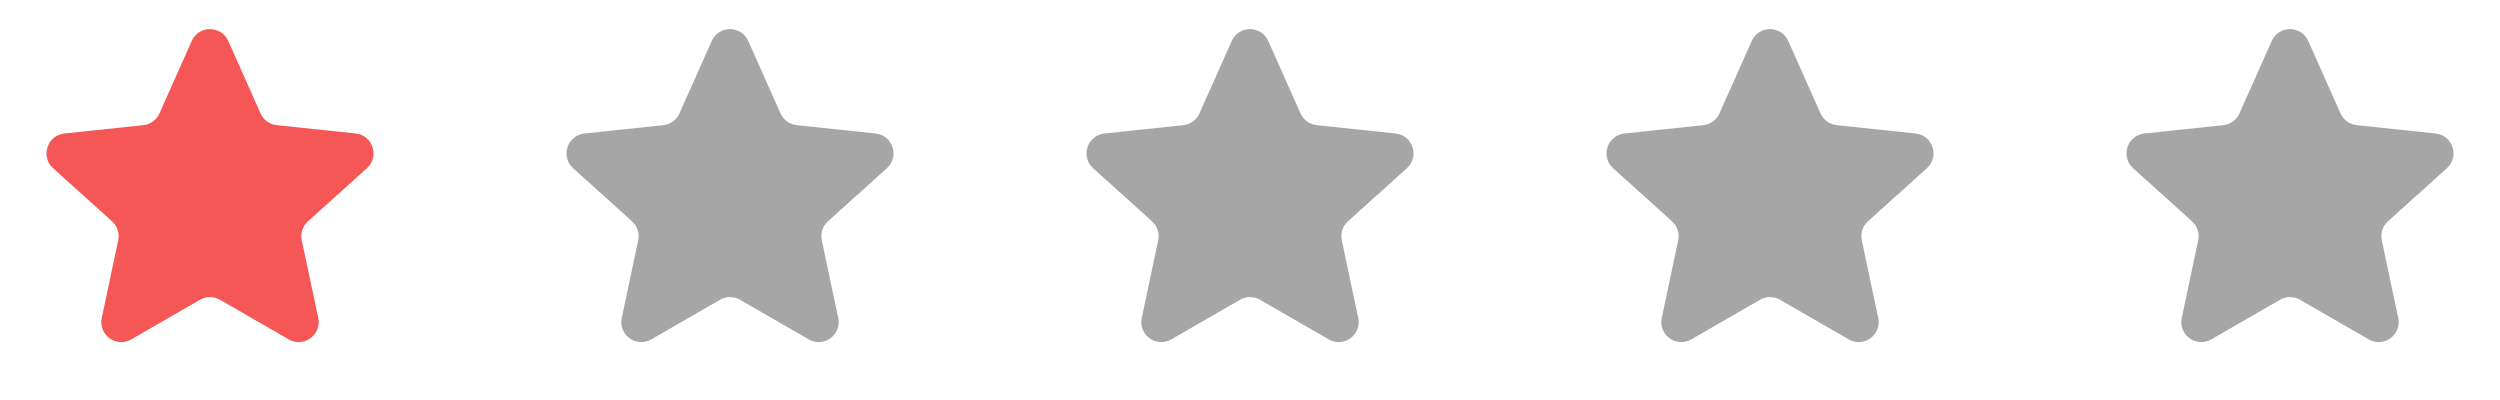 <svg width="125" height="20" viewBox="0 0 125 20" fill="none" xmlns="http://www.w3.org/2000/svg">
<path d="M9.587 2.049C9.939 1.259 11.061 1.259 11.413 2.049L13.028 5.671C13.173 5.997 13.481 6.221 13.836 6.258L17.78 6.674C18.64 6.765 18.987 7.832 18.344 8.412L15.398 11.066C15.133 11.305 15.016 11.667 15.09 12.017L15.912 15.896C16.092 16.742 15.184 17.402 14.434 16.969L11 14.988C10.69 14.81 10.31 14.81 10 14.988L6.565 16.969C5.816 17.402 4.908 16.742 5.088 15.896L5.91 12.017C5.984 11.667 5.867 11.305 5.602 11.066L2.656 8.412C2.013 7.832 2.36 6.765 3.22 6.674L7.164 6.258C7.519 6.221 7.827 5.997 7.972 5.671L9.587 2.049Z" fill="#F55757"/>
<path d="M35.587 2.049C35.939 1.259 37.061 1.259 37.413 2.049L39.028 5.671C39.173 5.997 39.481 6.221 39.836 6.258L43.779 6.674C44.64 6.765 44.987 7.832 44.344 8.412L41.398 11.066C41.133 11.305 41.016 11.667 41.09 12.017L41.912 15.896C42.092 16.742 41.184 17.402 40.434 16.969L37 14.988C36.69 14.81 36.31 14.81 36 14.988L32.566 16.969C31.816 17.402 30.908 16.742 31.088 15.896L31.91 12.017C31.984 11.667 31.867 11.305 31.602 11.066L28.656 8.412C28.013 7.832 28.36 6.765 29.221 6.674L33.164 6.258C33.519 6.221 33.827 5.997 33.972 5.671L35.587 2.049Z" fill="#A6A6A6"/>
<path d="M61.587 2.049C61.939 1.259 63.061 1.259 63.413 2.049L65.028 5.671C65.173 5.997 65.481 6.221 65.836 6.258L69.779 6.674C70.64 6.765 70.987 7.832 70.344 8.412L67.398 11.066C67.133 11.305 67.016 11.667 67.09 12.017L67.912 15.896C68.092 16.742 67.184 17.402 66.434 16.969L63 14.988C62.69 14.81 62.31 14.81 62 14.988L58.566 16.969C57.816 17.402 56.908 16.742 57.088 15.896L57.91 12.017C57.984 11.667 57.867 11.305 57.602 11.066L54.656 8.412C54.013 7.832 54.36 6.765 55.221 6.674L59.164 6.258C59.519 6.221 59.827 5.997 59.972 5.671L61.587 2.049Z" fill="#A6A6A6"/>
<path d="M87.587 2.049C87.939 1.259 89.061 1.259 89.413 2.049L91.028 5.671C91.173 5.997 91.481 6.221 91.836 6.258L95.779 6.674C96.64 6.765 96.987 7.832 96.344 8.412L93.398 11.066C93.133 11.305 93.016 11.667 93.09 12.017L93.912 15.896C94.092 16.742 93.184 17.402 92.434 16.969L89 14.988C88.69 14.81 88.31 14.81 88 14.988L84.566 16.969C83.816 17.402 82.908 16.742 83.088 15.896L83.91 12.017C83.984 11.667 83.867 11.305 83.602 11.066L80.656 8.412C80.013 7.832 80.36 6.765 81.221 6.674L85.164 6.258C85.519 6.221 85.827 5.997 85.972 5.671L87.587 2.049Z" fill="#A6A6A6"/>
<path d="M113.587 2.049C113.939 1.259 115.061 1.259 115.413 2.049L117.028 5.671C117.173 5.997 117.481 6.221 117.836 6.258L121.78 6.674C122.64 6.765 122.987 7.832 122.344 8.412L119.398 11.066C119.133 11.305 119.016 11.667 119.09 12.017L119.912 15.896C120.092 16.742 119.184 17.402 118.435 16.969L115 14.988C114.69 14.81 114.31 14.81 114 14.988L110.565 16.969C109.816 17.402 108.908 16.742 109.088 15.896L109.91 12.017C109.984 11.667 109.867 11.305 109.602 11.066L106.656 8.412C106.013 7.832 106.36 6.765 107.22 6.674L111.164 6.258C111.519 6.221 111.827 5.997 111.972 5.671L113.587 2.049Z" fill="#A6A6A6"/>
</svg>
